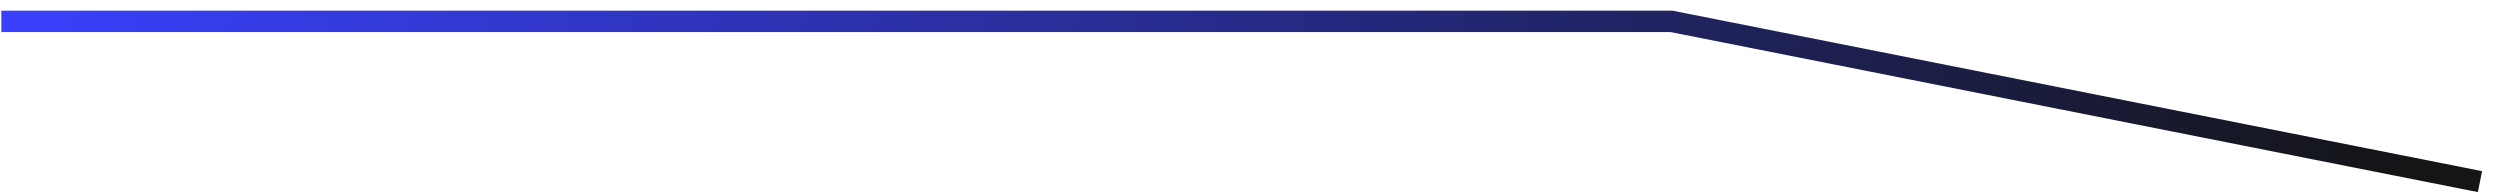 <svg width="117" height="9" viewBox="0 0 117 9" fill="none" xmlns="http://www.w3.org/2000/svg">
<path d="M0.062 1H78.226L116.063 8.5" stroke="url(#paint0_linear_104_585)"/>
<defs>
<linearGradient id="paint0_linear_104_585" x1="-0.283" y1="0.854" x2="105.717" y2="31.355" gradientUnits="userSpaceOnUse">
<stop stop-color="#3941FF"/>
<stop offset="1" stop-color="#141516"/>
</linearGradient>
</defs>
</svg>
